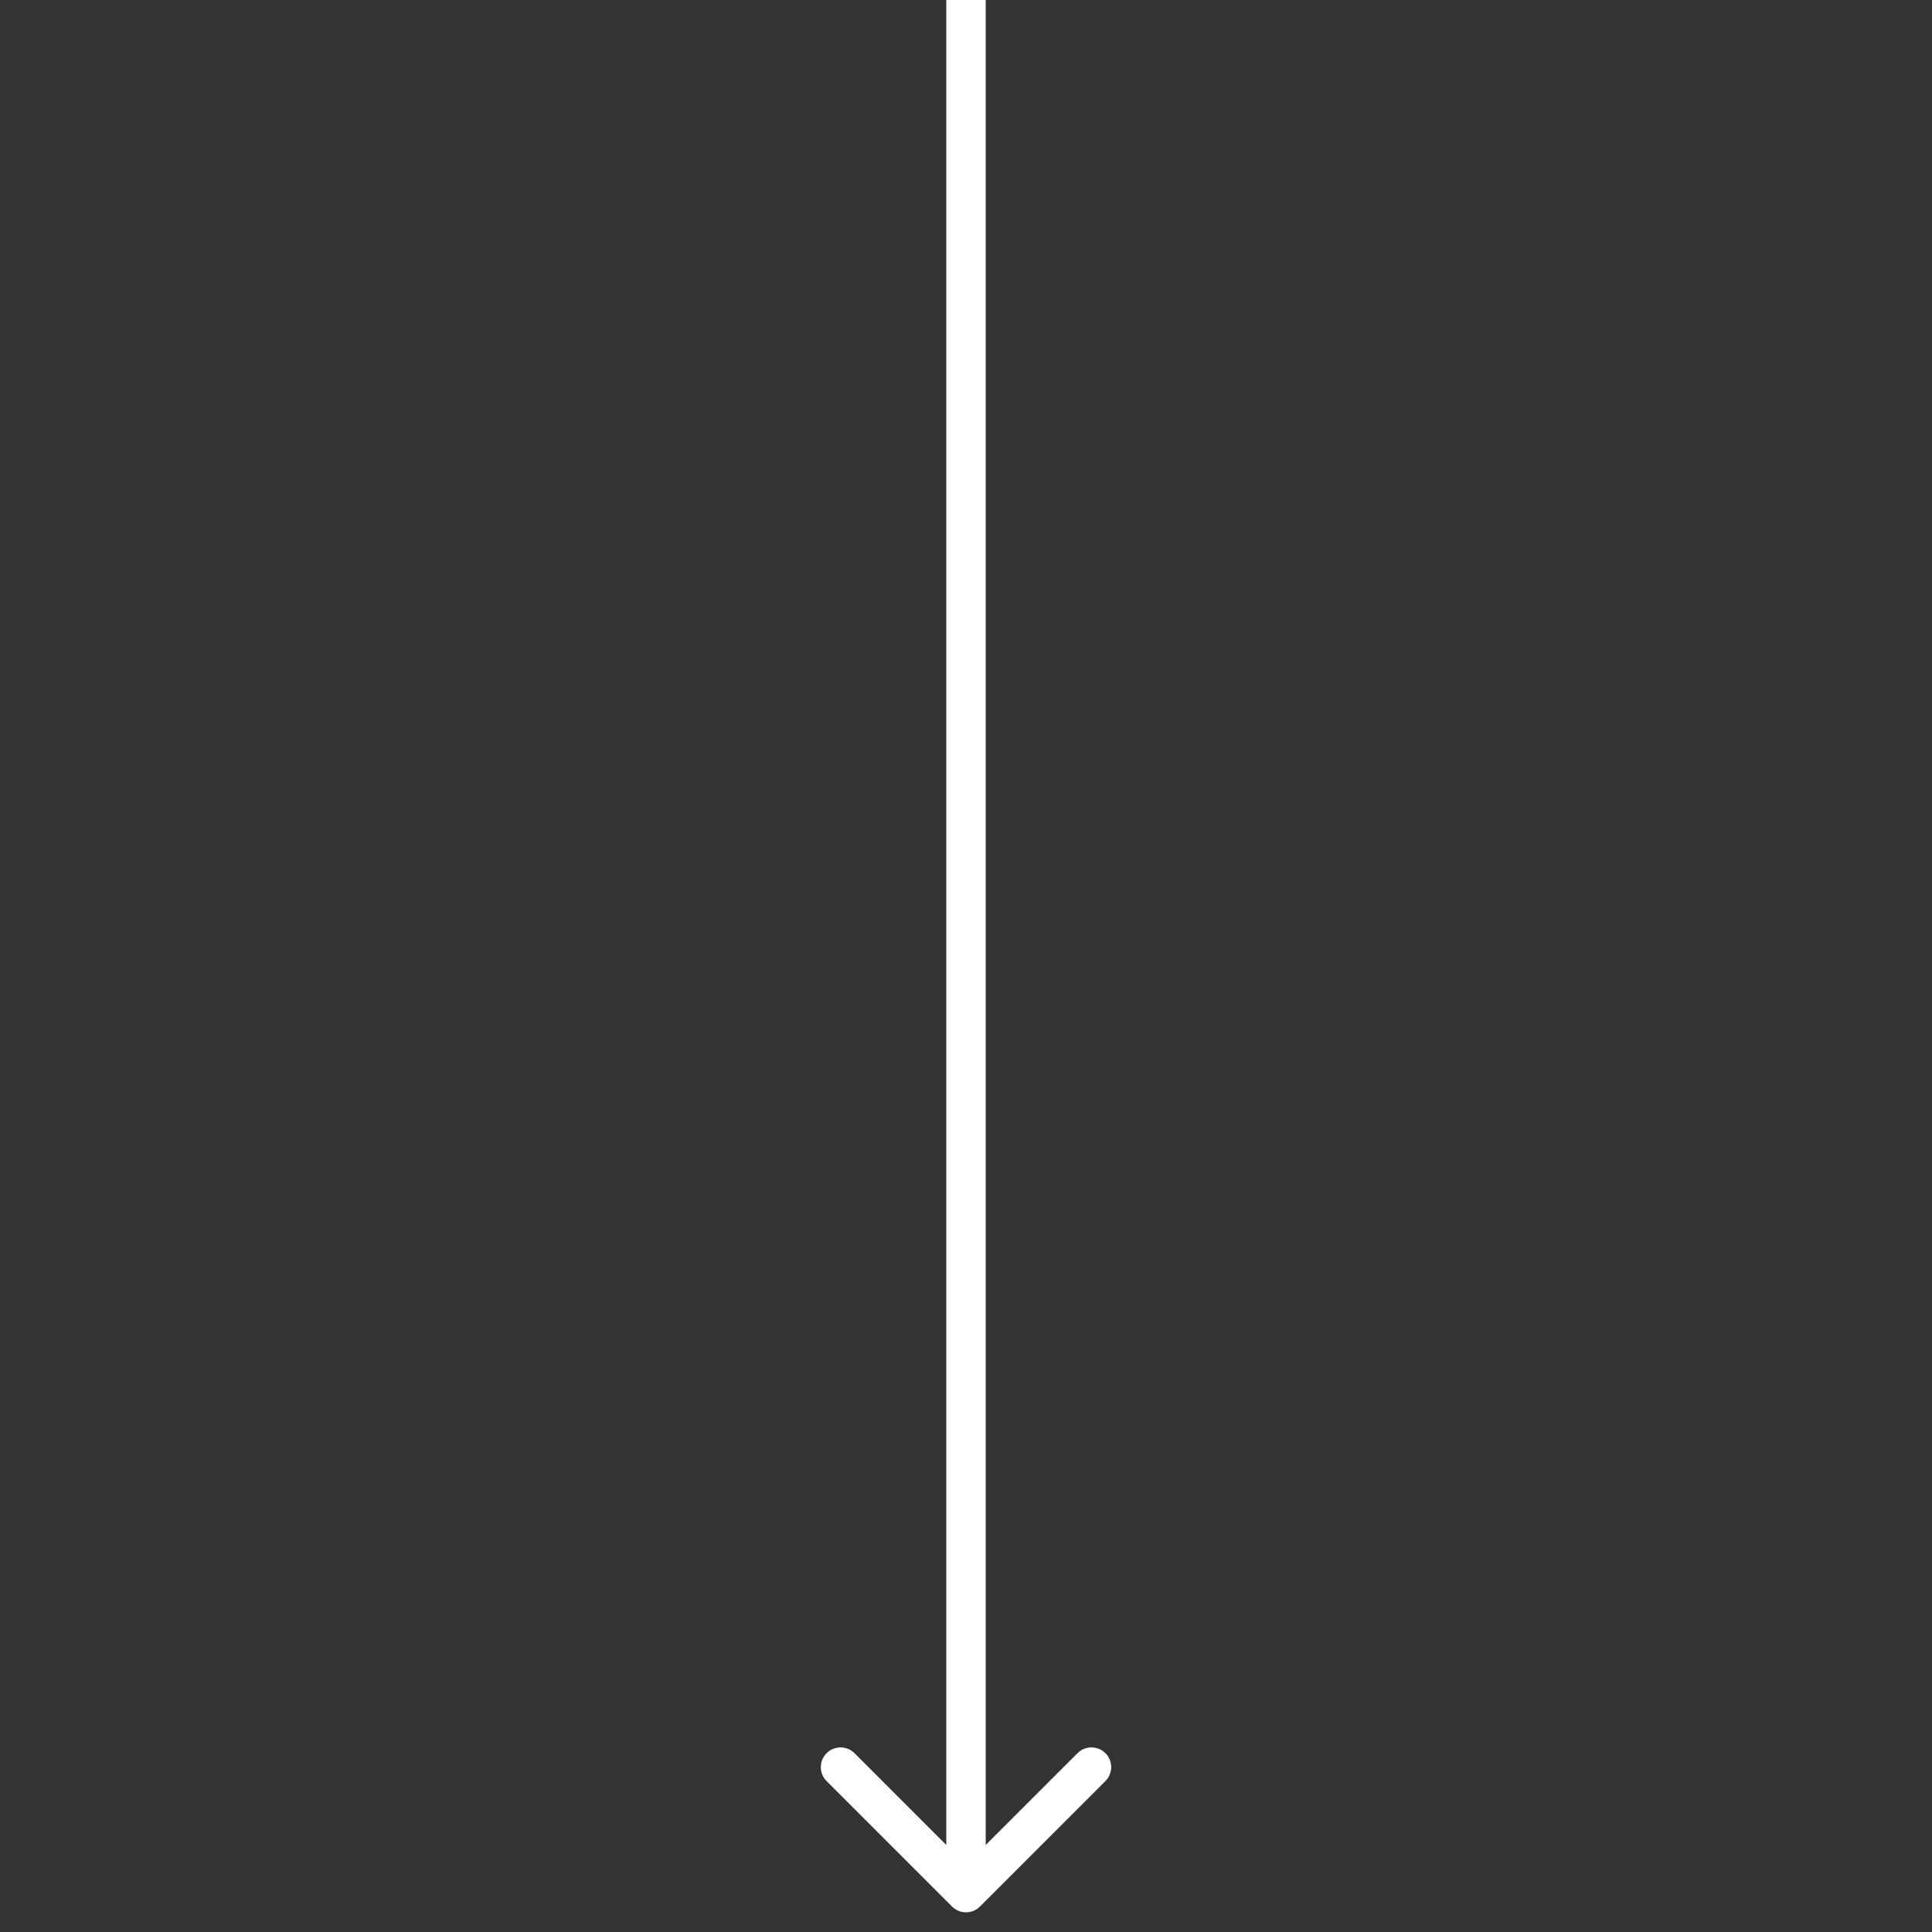 <svg width="74" height="74" viewBox="0 0 74 74" fill="none" xmlns="http://www.w3.org/2000/svg">
<rect x="0" y="0" width="74" height="74" fill="#333333" stroke="none"/>
<path d="M36.465 73.024C36.536 73.095 36.619 73.15 36.711 73.189C36.802 73.227 36.901 73.246 37 73.246C37.099 73.246 37.198 73.227 37.289 73.189C37.381 73.15 37.465 73.095 37.535 73.024L42.34 68.219C42.41 68.149 42.466 68.065 42.504 67.974C42.542 67.882 42.561 67.784 42.561 67.684C42.561 67.484 42.481 67.292 42.339 67.15C42.198 67.009 42.005 66.929 41.805 66.93C41.605 66.93 41.413 67.009 41.271 67.151L37 71.422L32.729 67.151C32.659 67.081 32.576 67.025 32.484 66.987C32.393 66.949 32.294 66.93 32.195 66.93C32.096 66.93 31.998 66.949 31.906 66.987C31.814 67.025 31.731 67.08 31.661 67.15C31.519 67.292 31.439 67.484 31.439 67.684C31.439 67.784 31.459 67.882 31.496 67.974C31.534 68.065 31.59 68.149 31.66 68.219L36.465 73.024ZM36.245 -2.76085e-07L36.245 72.49L37.755 72.49L37.755 -2.10072e-07L36.245 -2.76085e-07Z" fill="white"/>
</svg>
